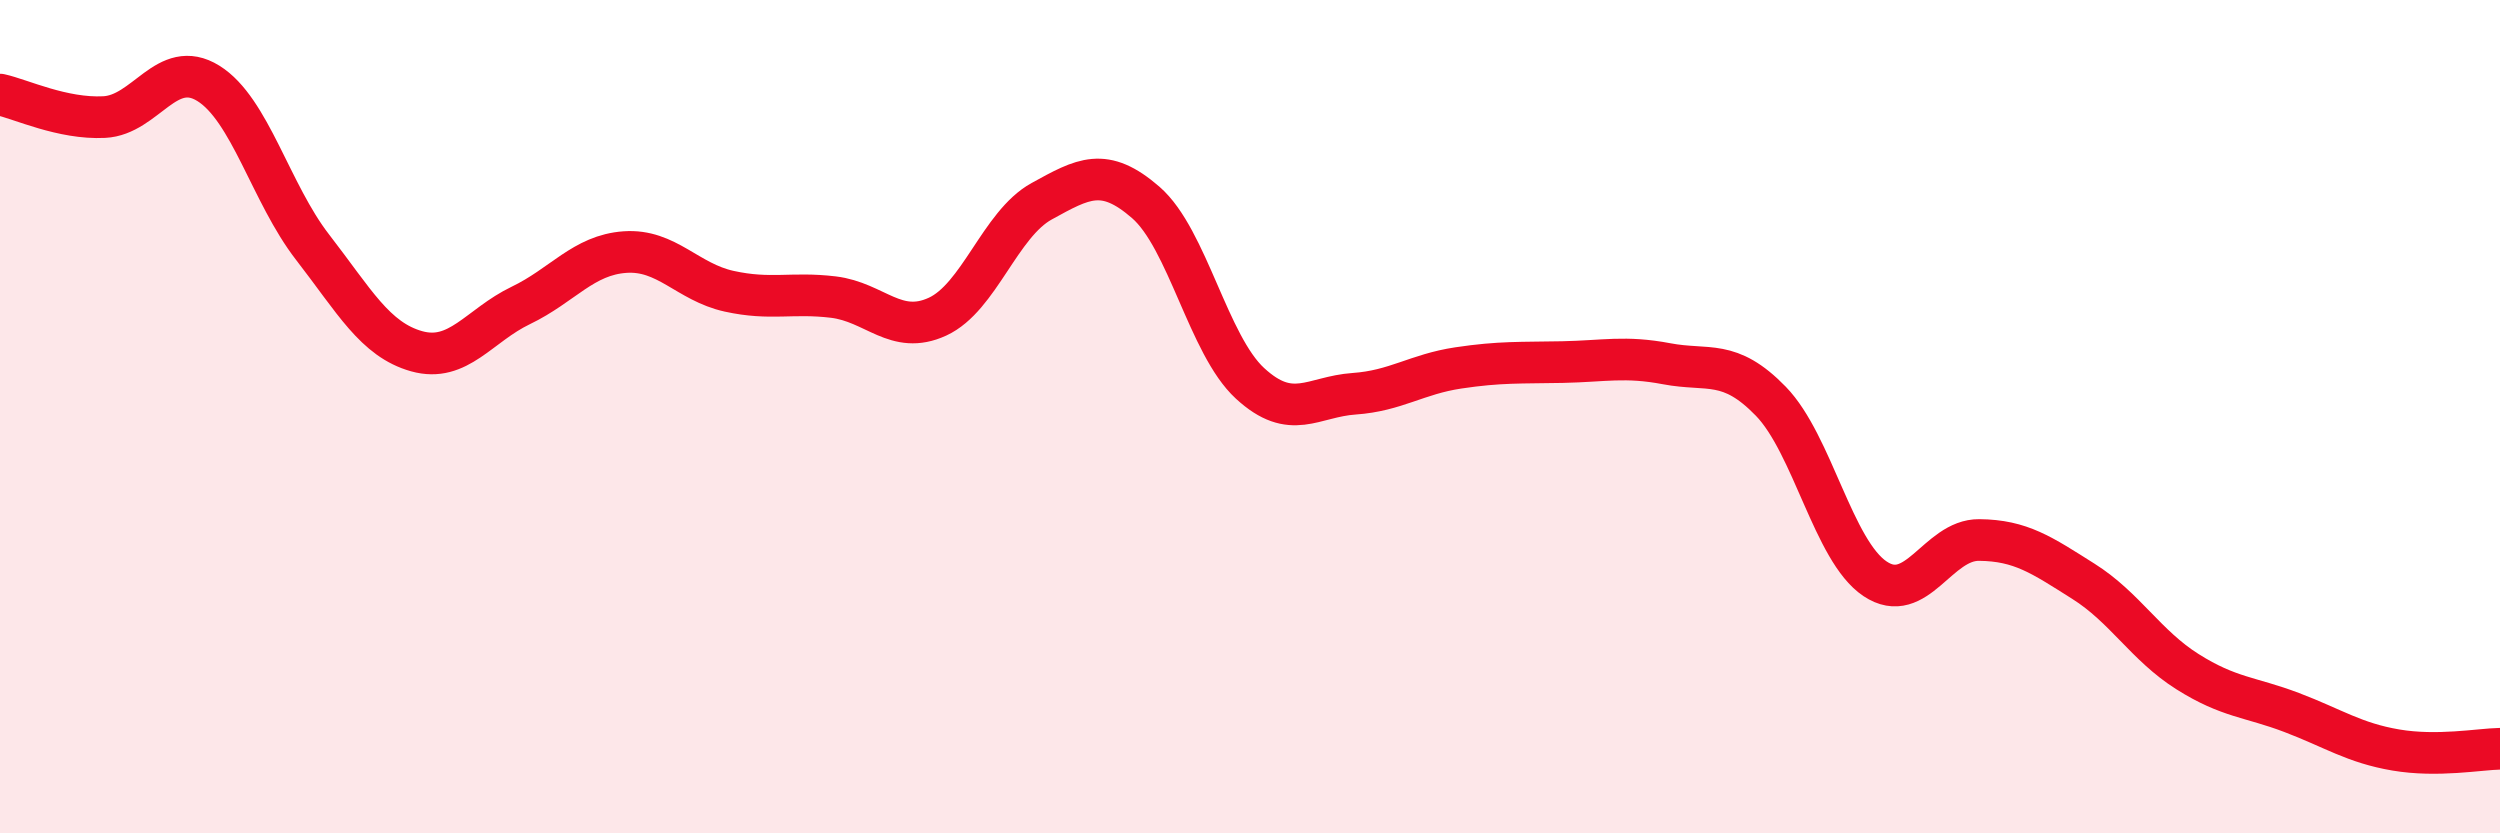 
    <svg width="60" height="20" viewBox="0 0 60 20" xmlns="http://www.w3.org/2000/svg">
      <path
        d="M 0,2.27 C 0.5,2.38 1.5,2.86 2.5,2.81 C 3.5,2.76 4,1.38 5,2 C 6,2.62 6.5,4.64 7.5,5.93 C 8.5,7.22 9,8.15 10,8.43 C 11,8.71 11.5,7.81 12.5,7.33 C 13.5,6.85 14,6.12 15,6.05 C 16,5.98 16.5,6.77 17.5,6.99 C 18.5,7.21 19,7.01 20,7.13 C 21,7.25 21.5,8.06 22.5,7.6 C 23.5,7.14 24,5.38 25,4.83 C 26,4.28 26.5,3.99 27.5,4.86 C 28.5,5.73 29,8.28 30,9.2 C 31,10.12 31.5,9.52 32.5,9.45 C 33.5,9.38 34,8.98 35,8.83 C 36,8.68 36.5,8.71 37.5,8.69 C 38.5,8.67 39,8.54 40,8.73 C 41,8.92 41.5,8.6 42.5,9.63 C 43.5,10.66 44,13.22 45,13.89 C 46,14.56 46.5,12.95 47.5,12.96 C 48.5,12.97 49,13.32 50,13.95 C 51,14.58 51.5,15.49 52.5,16.12 C 53.5,16.75 54,16.72 55,17.1 C 56,17.48 56.5,17.83 57.5,18 C 58.5,18.17 59.5,17.98 60,17.97L60 20L0 20Z"
        fill="#EB0A25"
        opacity="0.1"
        stroke-linecap="round"
        stroke-linejoin="round"
      />
      <path
        d="M 0,2.27 C 0.5,2.38 1.5,2.86 2.5,2.81 C 3.5,2.76 4,1.38 5,2 C 6,2.62 6.5,4.64 7.5,5.93 C 8.5,7.22 9,8.15 10,8.43 C 11,8.71 11.5,7.81 12.5,7.33 C 13.5,6.85 14,6.12 15,6.05 C 16,5.98 16.5,6.77 17.5,6.99 C 18.5,7.21 19,7.01 20,7.13 C 21,7.25 21.5,8.06 22.5,7.6 C 23.5,7.14 24,5.38 25,4.83 C 26,4.28 26.5,3.99 27.5,4.86 C 28.5,5.73 29,8.28 30,9.2 C 31,10.12 31.5,9.52 32.5,9.45 C 33.5,9.38 34,8.98 35,8.83 C 36,8.68 36.5,8.71 37.5,8.69 C 38.5,8.67 39,8.54 40,8.73 C 41,8.92 41.5,8.6 42.5,9.63 C 43.5,10.66 44,13.22 45,13.89 C 46,14.56 46.5,12.95 47.5,12.96 C 48.5,12.97 49,13.32 50,13.95 C 51,14.58 51.5,15.49 52.5,16.12 C 53.5,16.75 54,16.72 55,17.1 C 56,17.48 56.5,17.83 57.5,18 C 58.5,18.17 59.5,17.98 60,17.97"
        stroke="#EB0A25"
        stroke-width="1"
        fill="none"
        stroke-linecap="round"
        stroke-linejoin="round"
      />
    </svg>
  